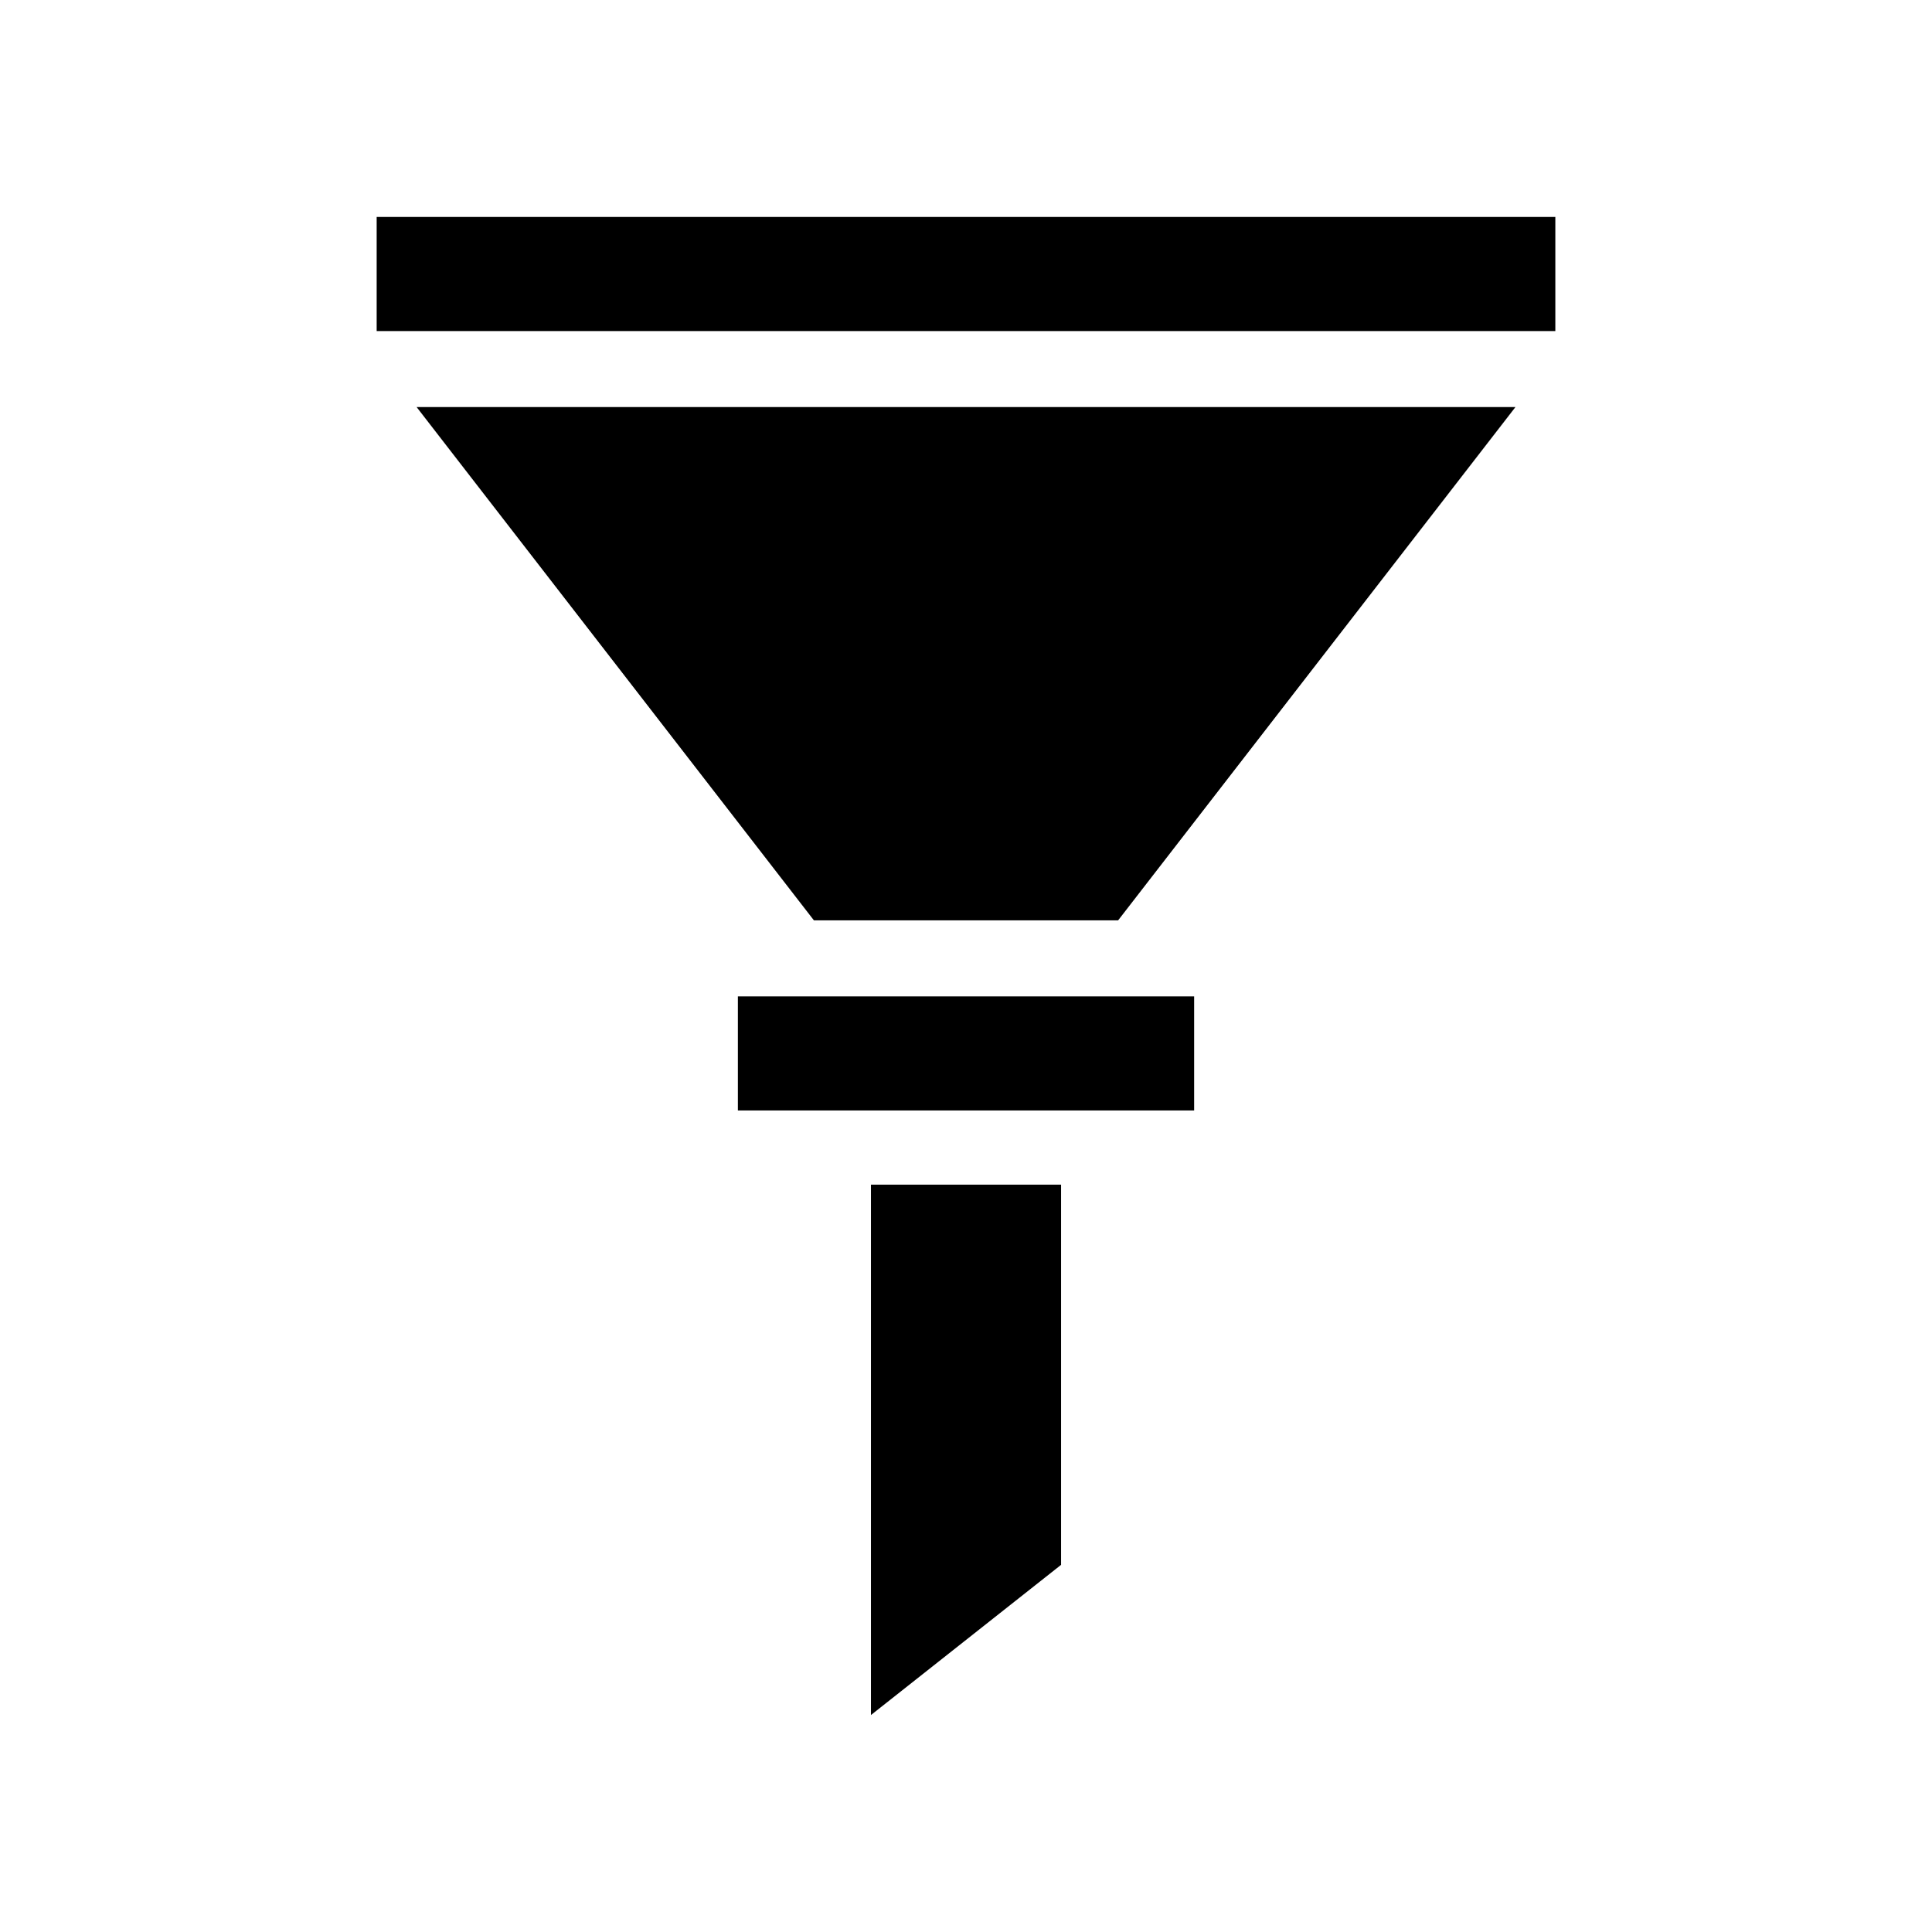 <?xml version="1.0" encoding="UTF-8"?>
<!-- Uploaded to: SVG Repo, www.svgrepo.com, Generator: SVG Repo Mixer Tools -->
<svg fill="#000000" width="800px" height="800px" version="1.1" viewBox="144 144 512 512" xmlns="http://www.w3.org/2000/svg">
 <path d="m556.18 201.5v30.23h-312.36v-30.23zm-196.48 186.41h80.609l105.3-136.03h-291.2zm15.113 210.59 50.383-39.801v-100.76h-50.383zm-35.266-160.21h120.91v-30.23h-120.91z"/>
</svg>
